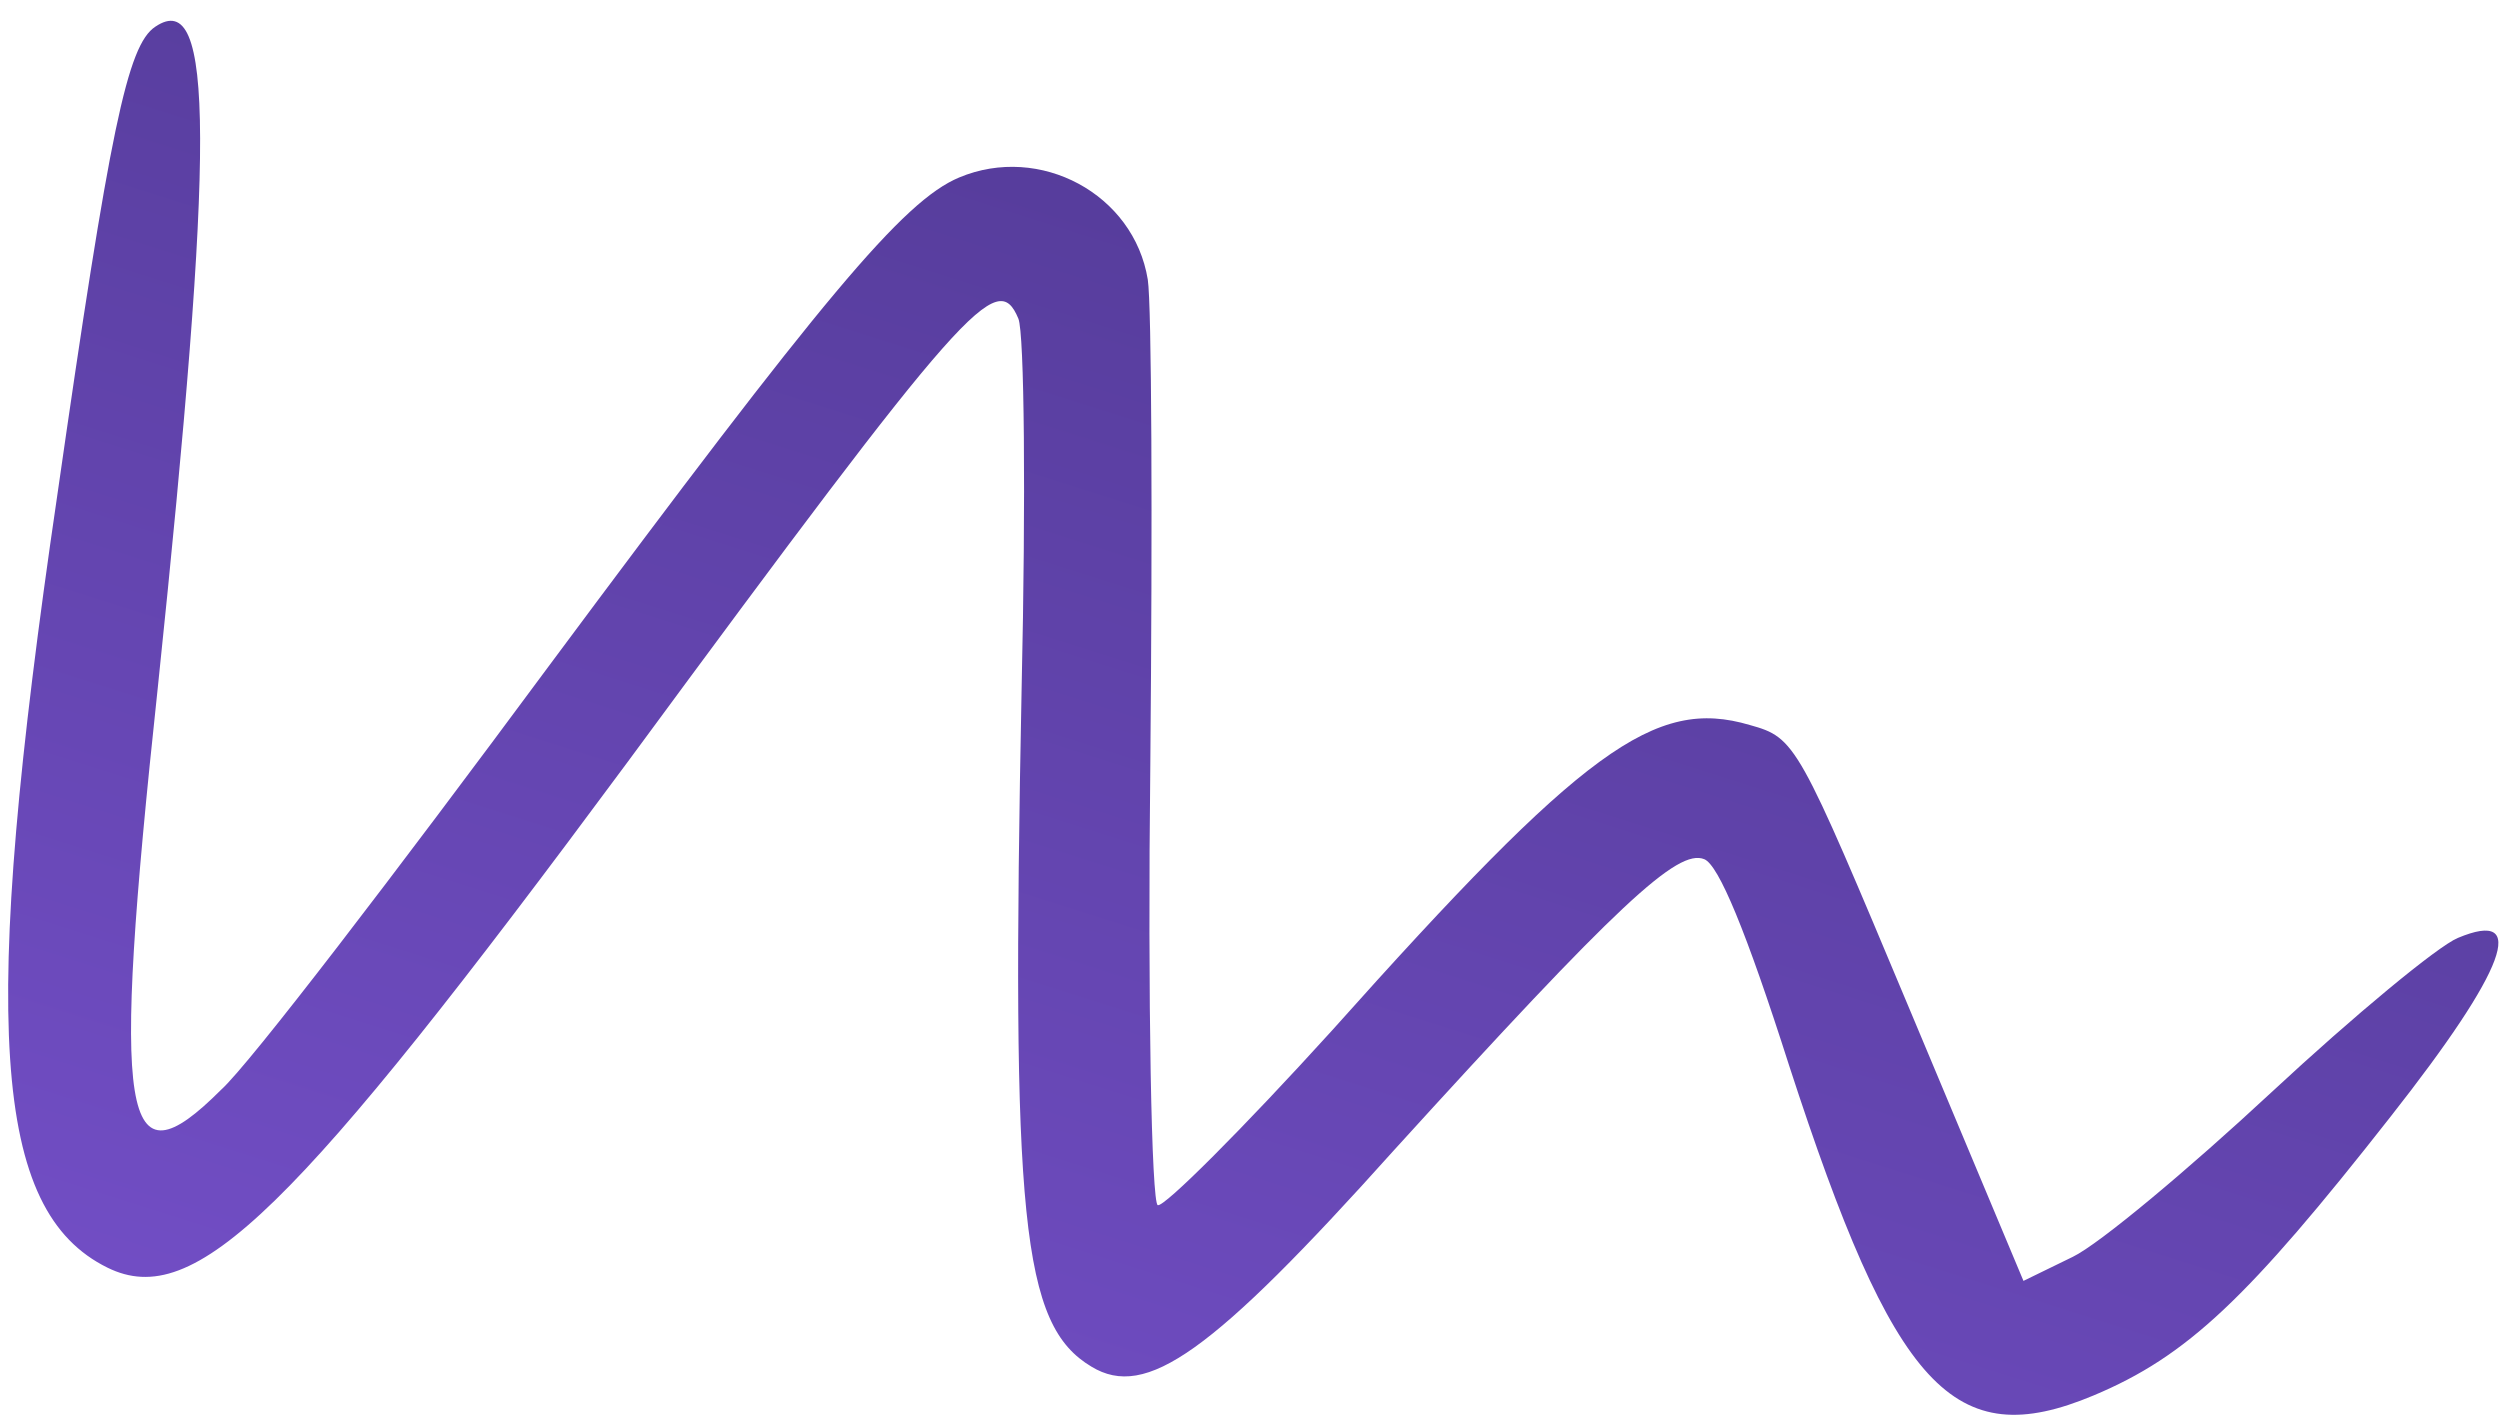 <svg width="104" height="59" viewBox="0 0 104 59" fill="none" xmlns="http://www.w3.org/2000/svg">
<path d="M102.242 39.02C101.402 39.372 97.946 42.23 94.495 45.437C91.045 48.645 87.339 51.748 86.225 52.286L84.176 53.285L79.454 42.02C74.782 30.875 74.707 30.695 72.79 30.16C68.846 28.995 65.874 31.157 55.411 42.869C51.697 46.962 48.417 50.239 48.162 50.135C47.907 50.031 47.737 41.719 47.854 31.736C47.946 21.694 47.91 12.692 47.748 11.632C47.171 8.07 43.261 5.975 39.902 7.383C37.563 8.363 34.234 12.366 22.827 27.714C16.48 36.292 10.378 44.275 9.199 45.333C5.075 49.456 4.61 46.833 6.563 28.614C8.928 5.995 8.931 -0.558 6.459 1.112C5.3 1.88 4.571 5.356 2.377 20.646C-0.845 42.568 -0.32 50.379 4.476 52.737C8.115 54.522 12.204 50.484 26.116 31.69C40.226 12.531 41.484 11.158 42.364 13.255C42.615 13.854 42.677 20.732 42.501 28.555C42.061 50.72 42.494 55.118 45.408 56.855C47.676 58.229 50.399 56.313 57.991 47.847C67.306 37.602 69.793 35.291 70.899 35.743C71.495 35.987 72.625 38.683 74.431 44.337C78.802 57.792 81.272 60.49 87.09 58.052C90.989 56.418 93.51 54.022 99.439 46.465C104.315 40.265 105.18 37.788 102.242 39.02Z" fill="url(#paint0_linear_35_1365)"/>
<defs>
<linearGradient id="paint0_linear_35_1365" x1="75.811" y1="-28.001" x2="37.174" y2="93.574" gradientUnits="userSpaceOnUse">
<stop stop-color="#42307D"/>
<stop offset="1" stop-color="#7F56D9"/>
</linearGradient>
</defs>
</svg>
